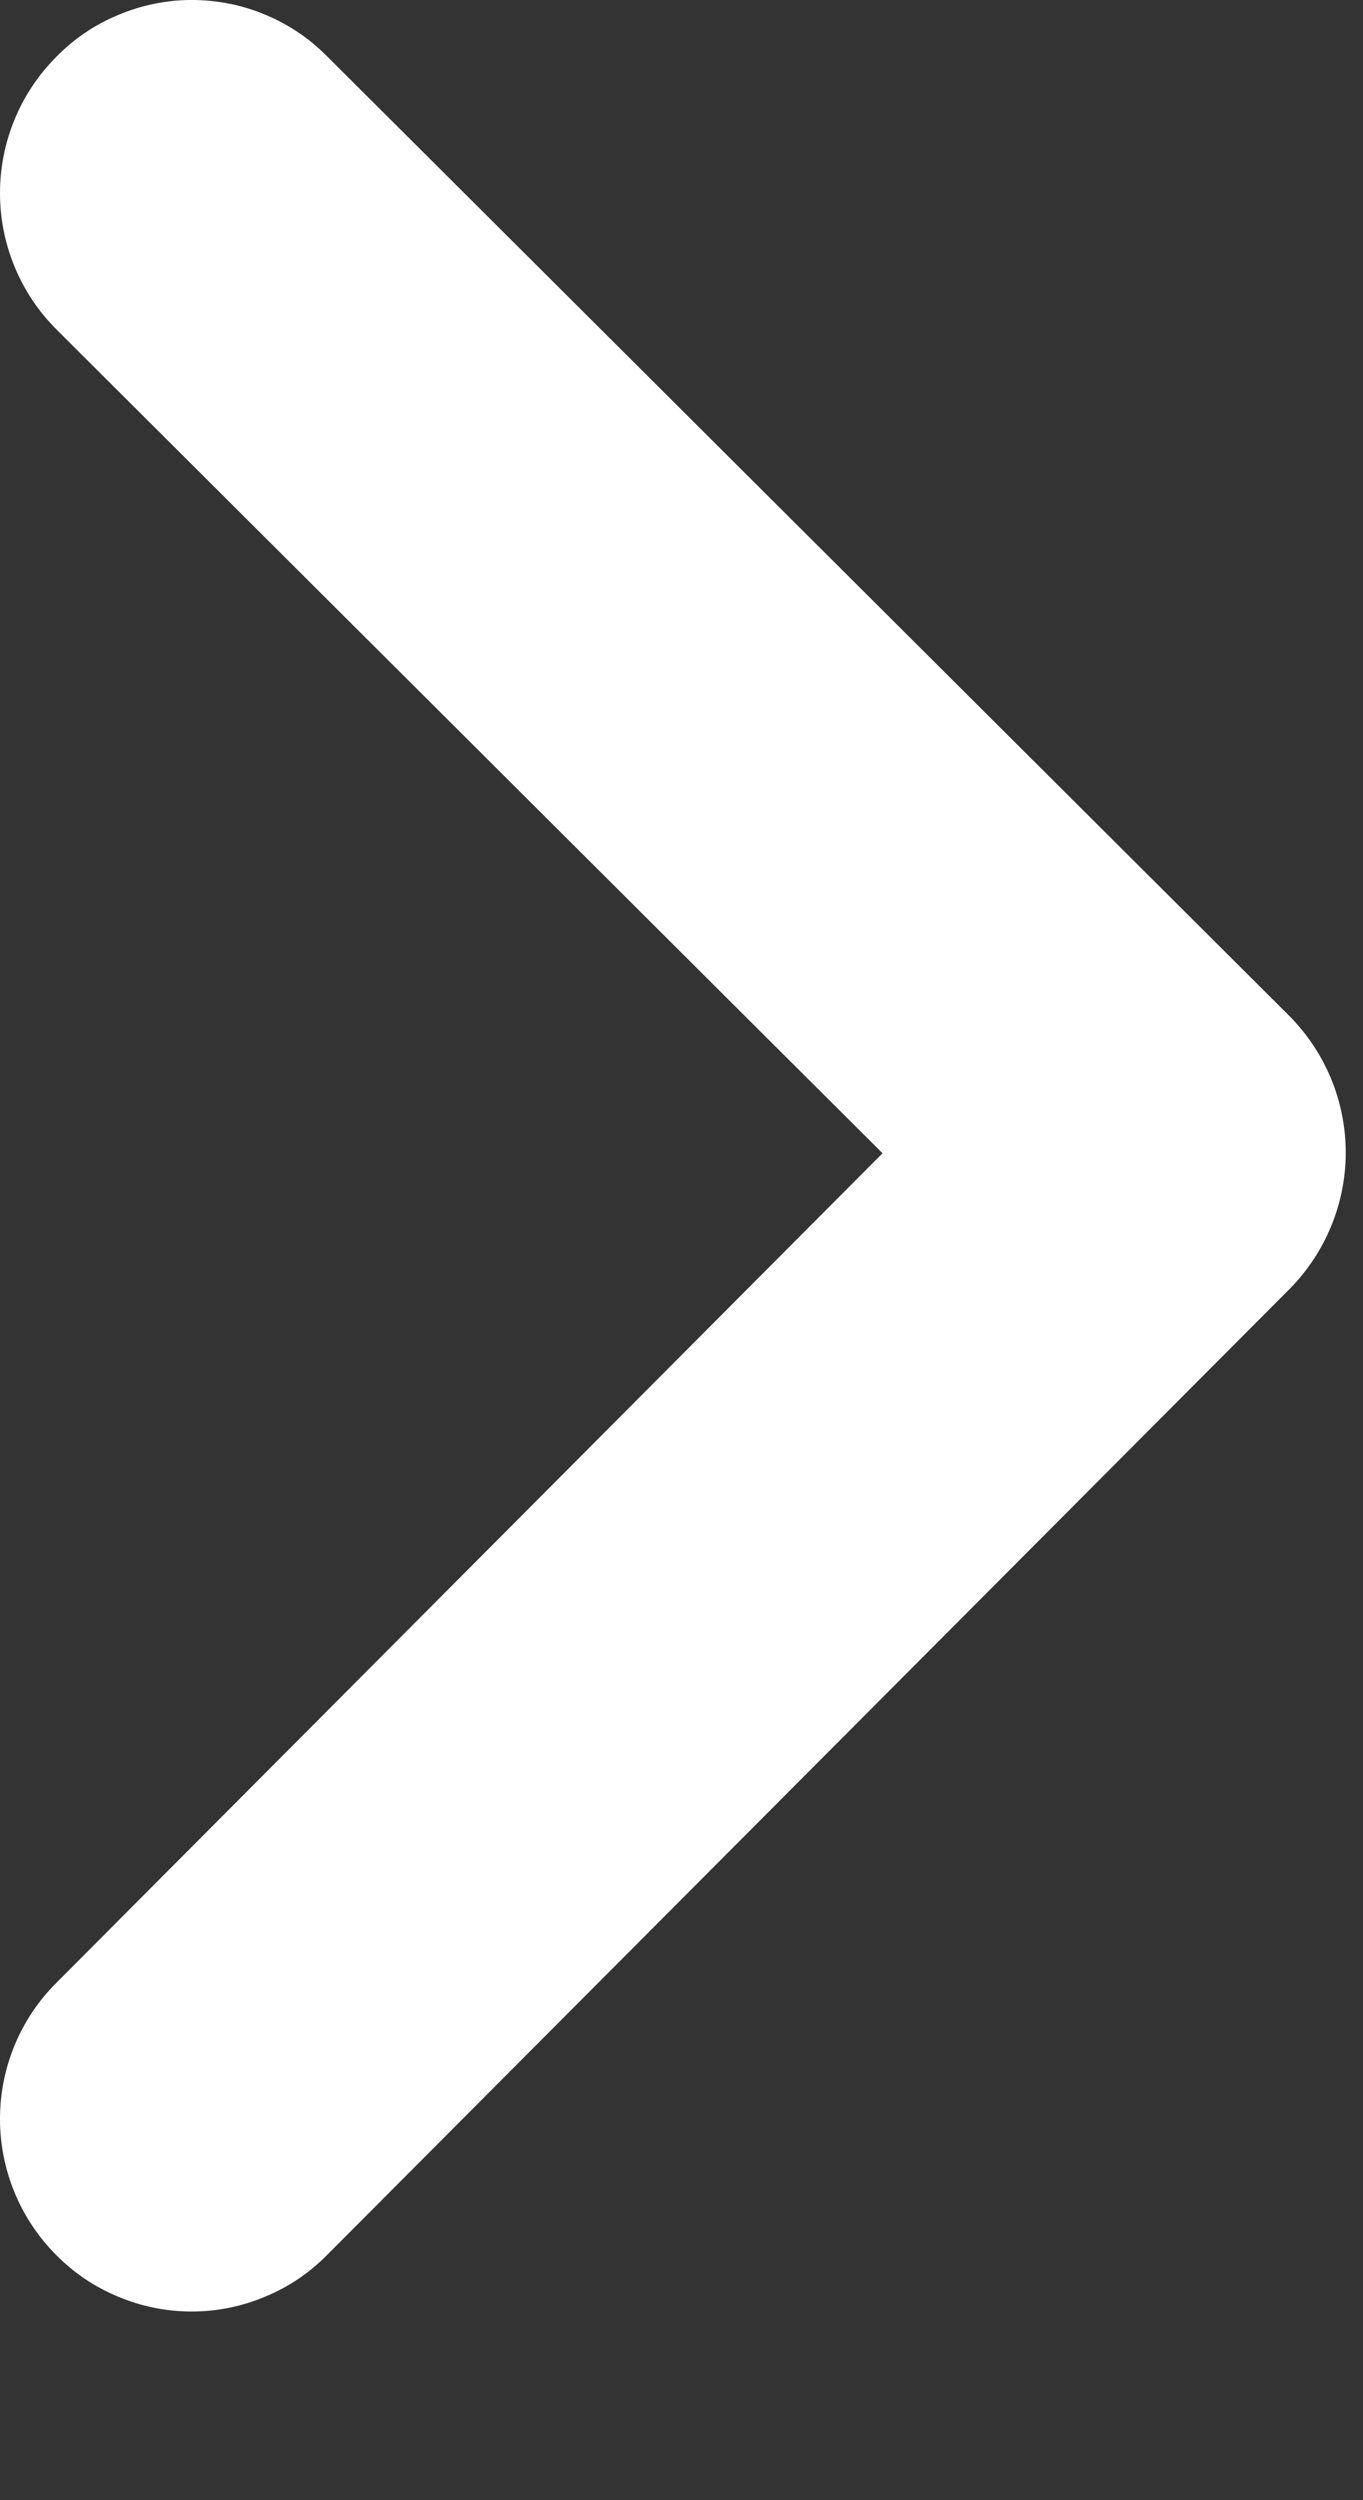 <svg width="6" height="11" viewBox="0 0 6 11" fill="none" xmlns="http://www.w3.org/2000/svg">
<rect x="0" y="0" width="6" height="11" fill="#333333" stroke="none"/>
<path d="M0.248 0.25C0.089 0.409 -0 0.625 -0 0.85C-0 1.074 0.089 1.29 0.248 1.449L3.885 5.074L0.248 8.724C0.089 8.882 -0 9.098 -0 9.323C-0 9.547 0.089 9.763 0.248 9.922C0.326 10.001 0.419 10.063 0.521 10.105C0.623 10.148 0.733 10.17 0.844 10.17C0.954 10.17 1.064 10.148 1.166 10.105C1.269 10.063 1.361 10.001 1.439 9.922L5.677 5.671C5.835 5.511 5.924 5.295 5.924 5.071C5.924 4.846 5.835 4.631 5.677 4.471L1.439 0.247C1.361 0.168 1.268 0.106 1.166 0.064C1.063 0.021 0.954 -0 0.843 -6.29425e-05C0.732 0 0.622 0.023 0.52 0.066C0.418 0.108 0.325 0.171 0.248 0.25Z" fill="white"/>
</svg>
